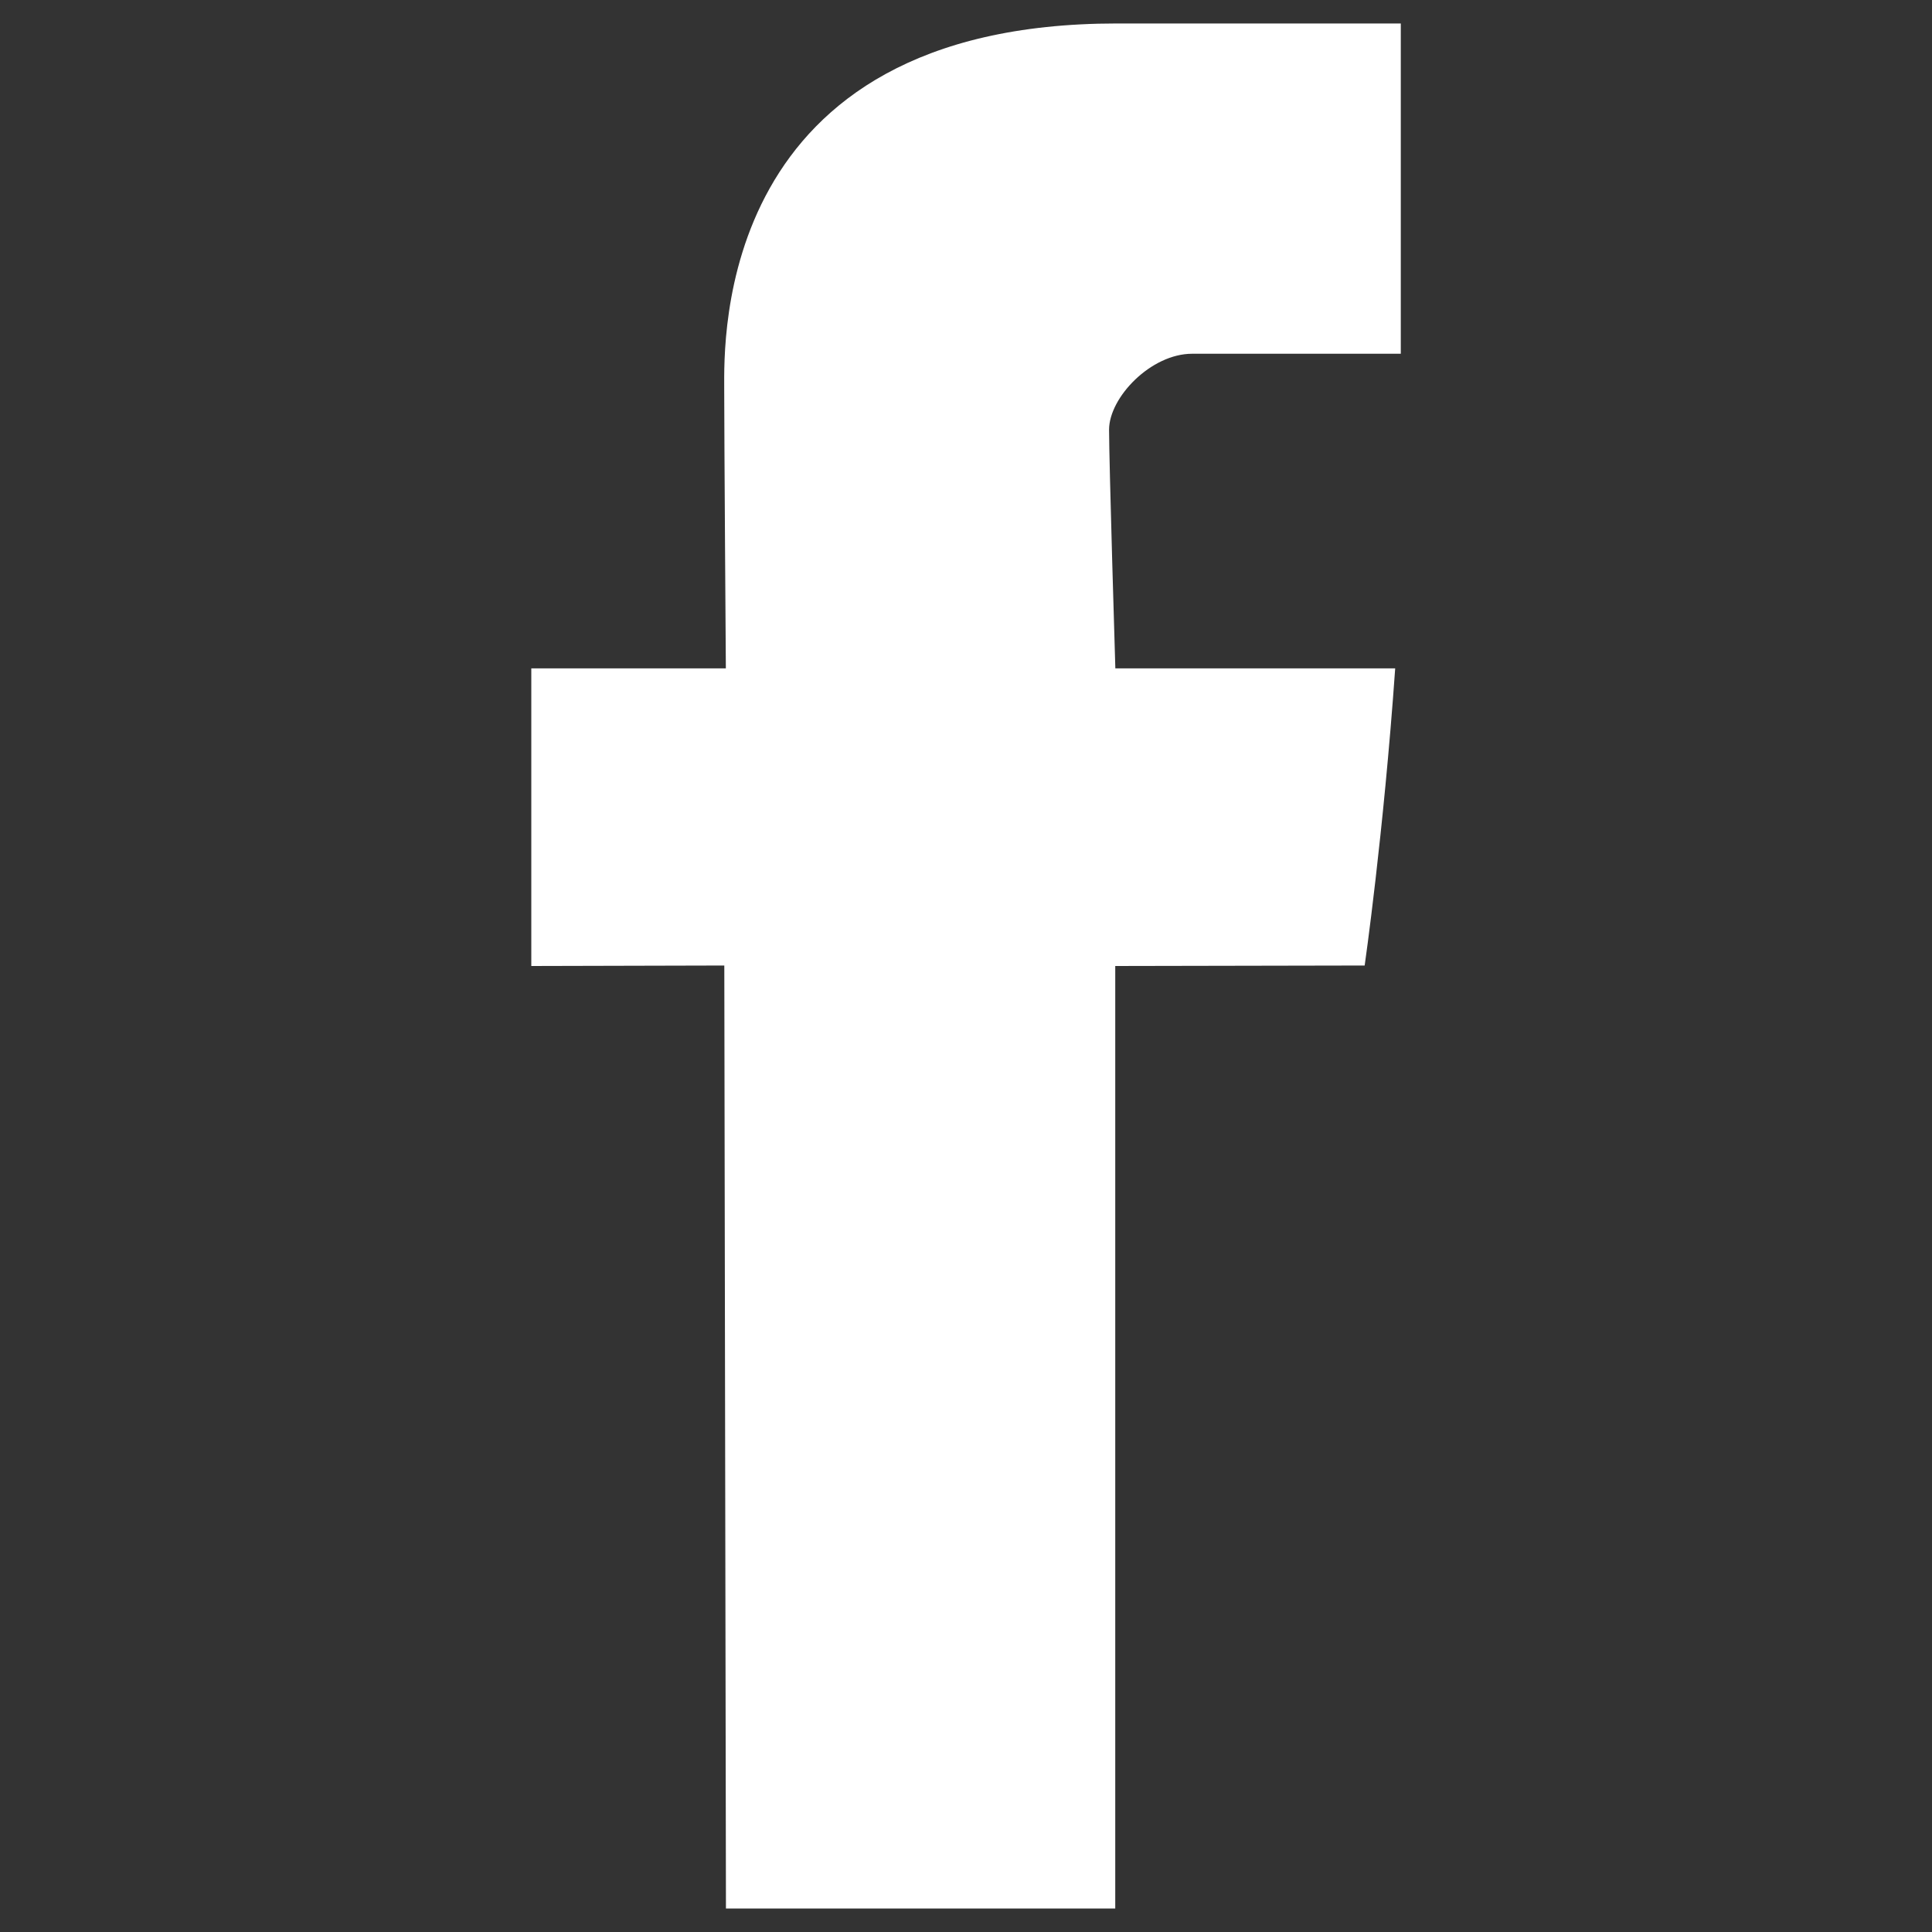 <svg xmlns="http://www.w3.org/2000/svg" width="20" height="20" viewBox="0 0 20 20"><rect x="0" y="0" width="20" height="20" fill="#333333" stroke="none"/><title>Facebook</title><path fill-rule="evenodd" fill="white" d="M7.497 4.023c0 .49.017 2.896.017 2.896H5.5V10l1.998-.005.017 9.762h4.03V10l2.582-.005s.195-1.354.316-3.076h-2.897s-.065-2.135-.065-2.47c0-.335.433-.787.86-.787h2.16V.243h-2.94C7.4.243 7.497 3.53 7.497 4.023"></path></svg>